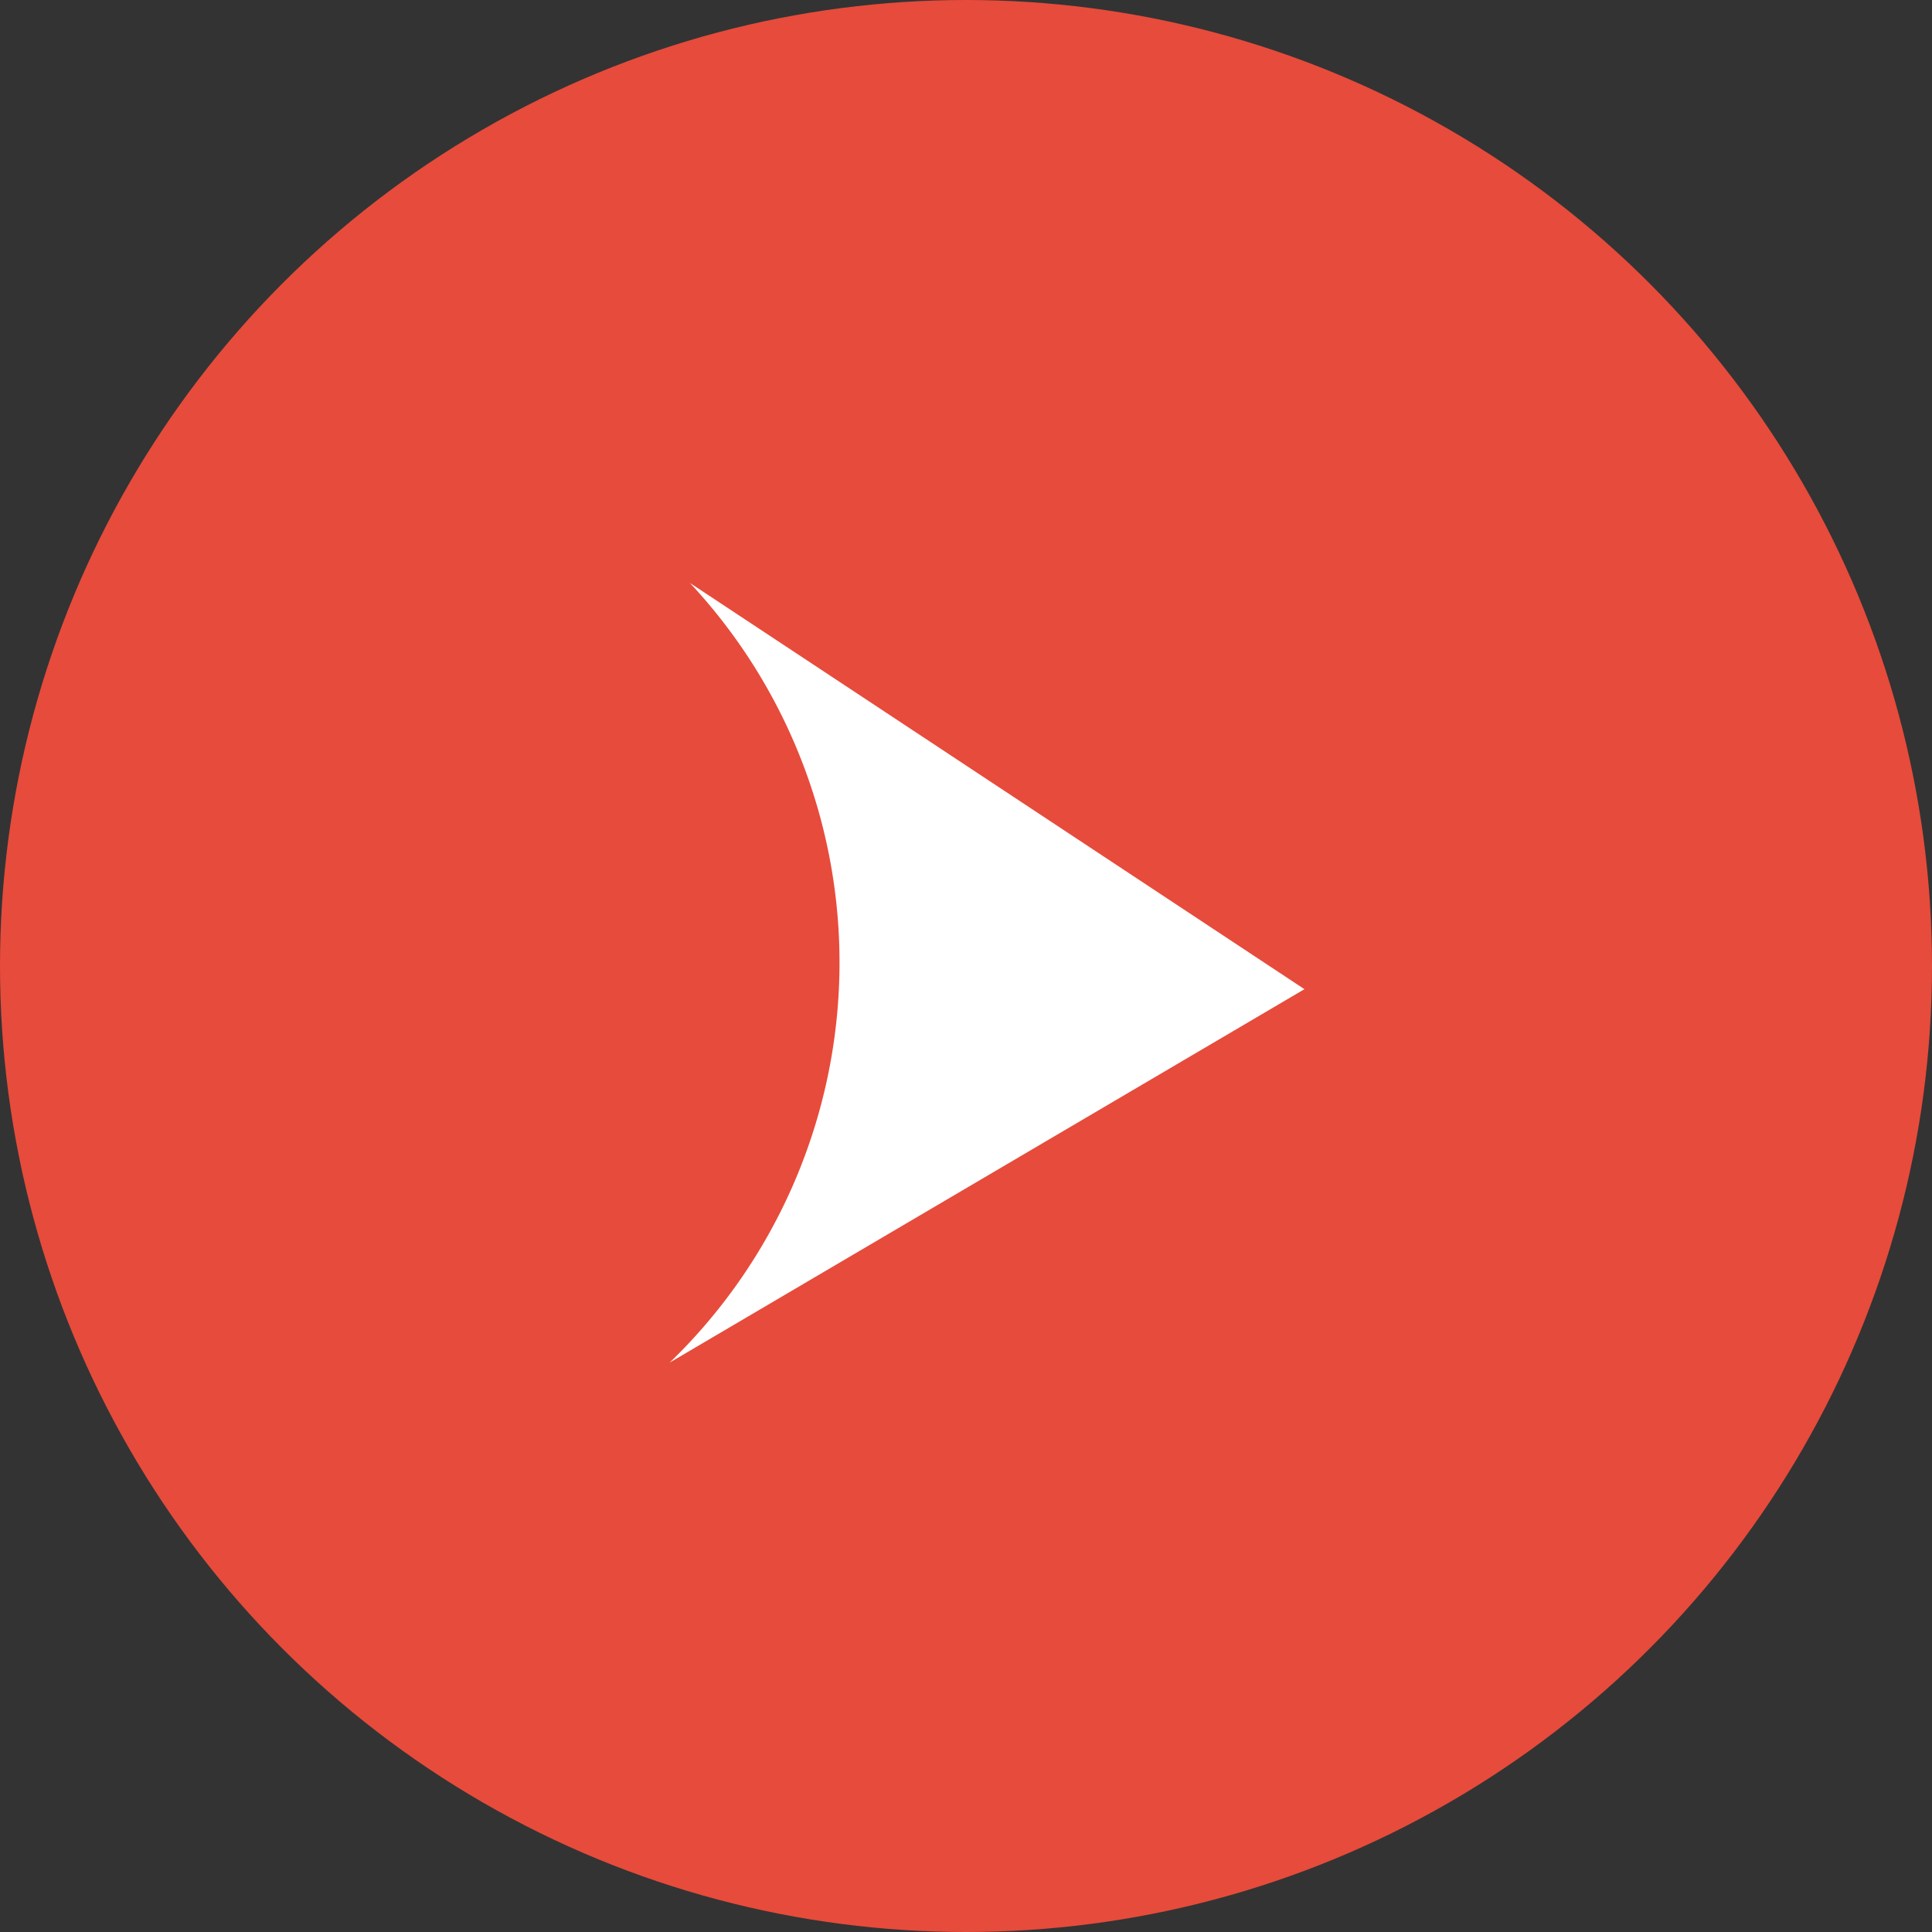 <svg width="11" height="11" viewBox="0 0 11 11" fill="none" xmlns="http://www.w3.org/2000/svg"><rect x="0" y="0" width="11" height="11" fill="#333333" stroke="none"/><circle cx="5.5" cy="5.5" r="5.5" fill="#E74B3B"/><path d="M7.427 5.632L3.813 7.758a3.167 3.167 0 00.115-4.439l3.499 2.313z" fill="#fff"/></svg>